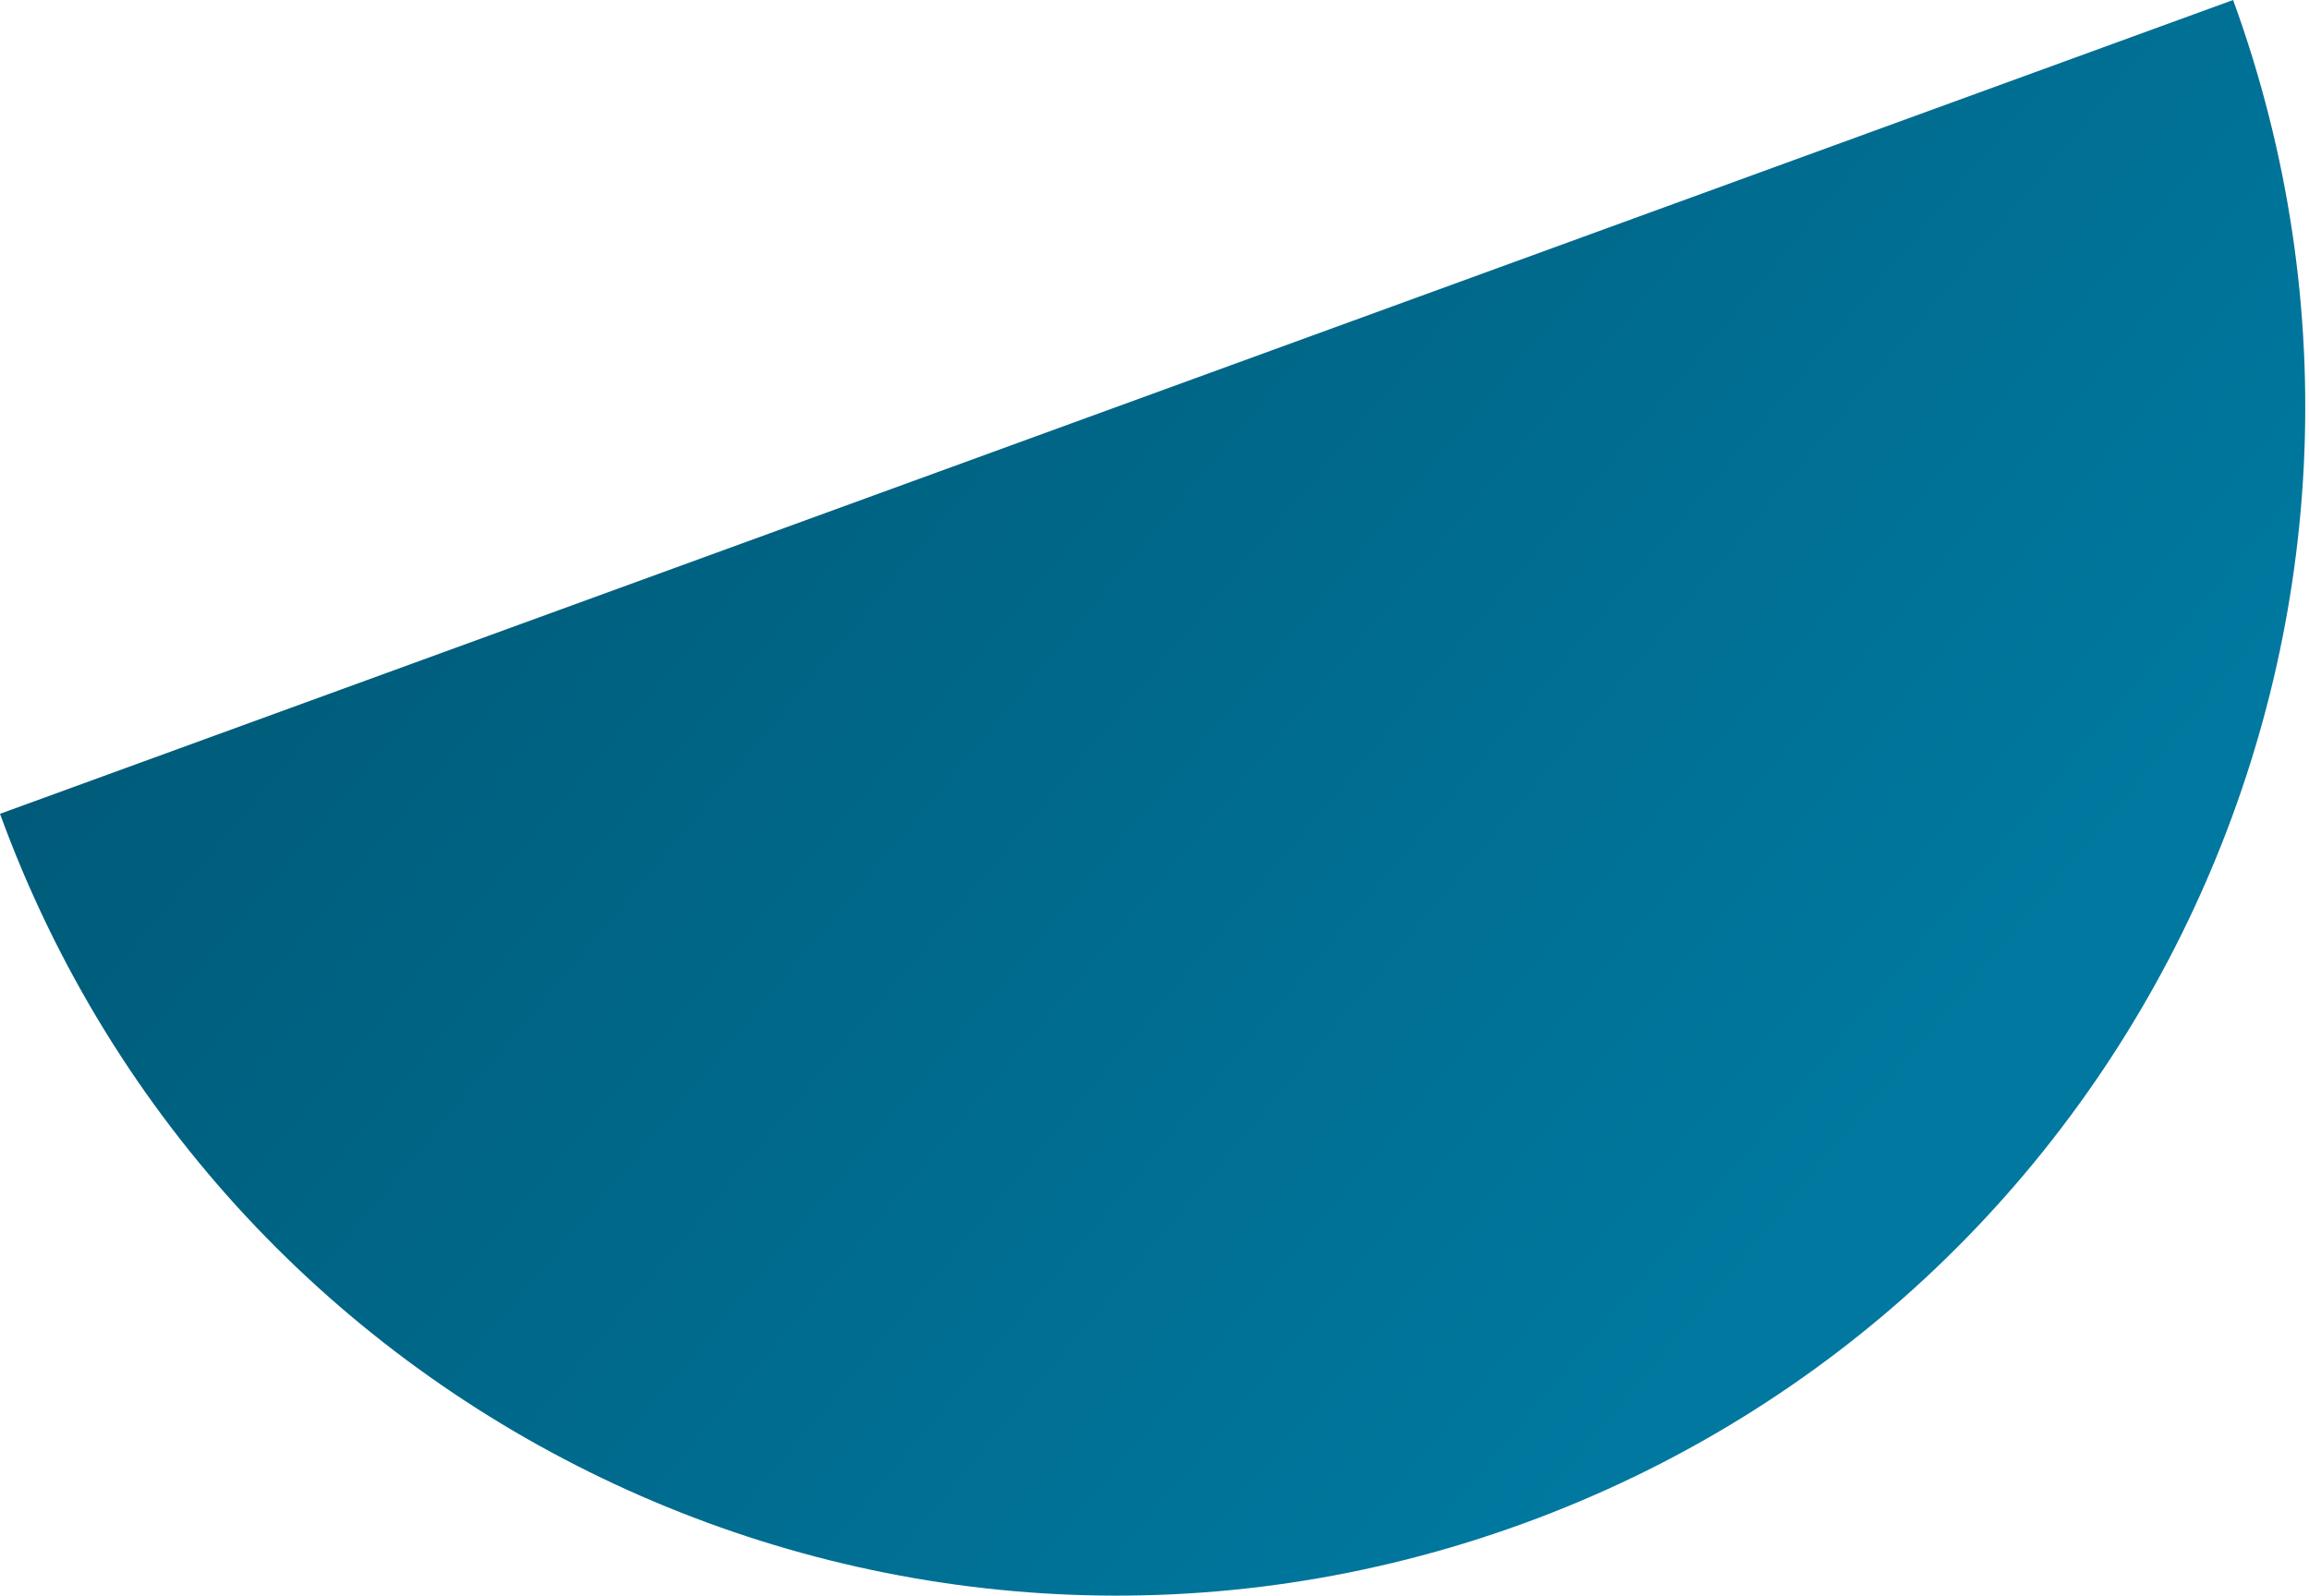 <svg width="554" height="383" viewBox="0 0 554 383" fill="none" xmlns="http://www.w3.org/2000/svg">
<path d="M535.792 9.13807e-05C589.711 147.955 513.479 311.606 365.524 365.524C217.569 419.443 53.919 343.211 0 195.257C147.955 141.338 535.792 9.13807e-05 535.792 9.13807e-05Z" fill="url(#paint0_linear_30_18)"/>
<defs>
<linearGradient id="paint0_linear_30_18" x1="79" y1="-50" x2="456.5" y2="263.5" gradientUnits="userSpaceOnUse">
<stop stop-color="#005470"/>
<stop offset="1" stop-color="#00789F"/>
</linearGradient>
</defs>
</svg>
